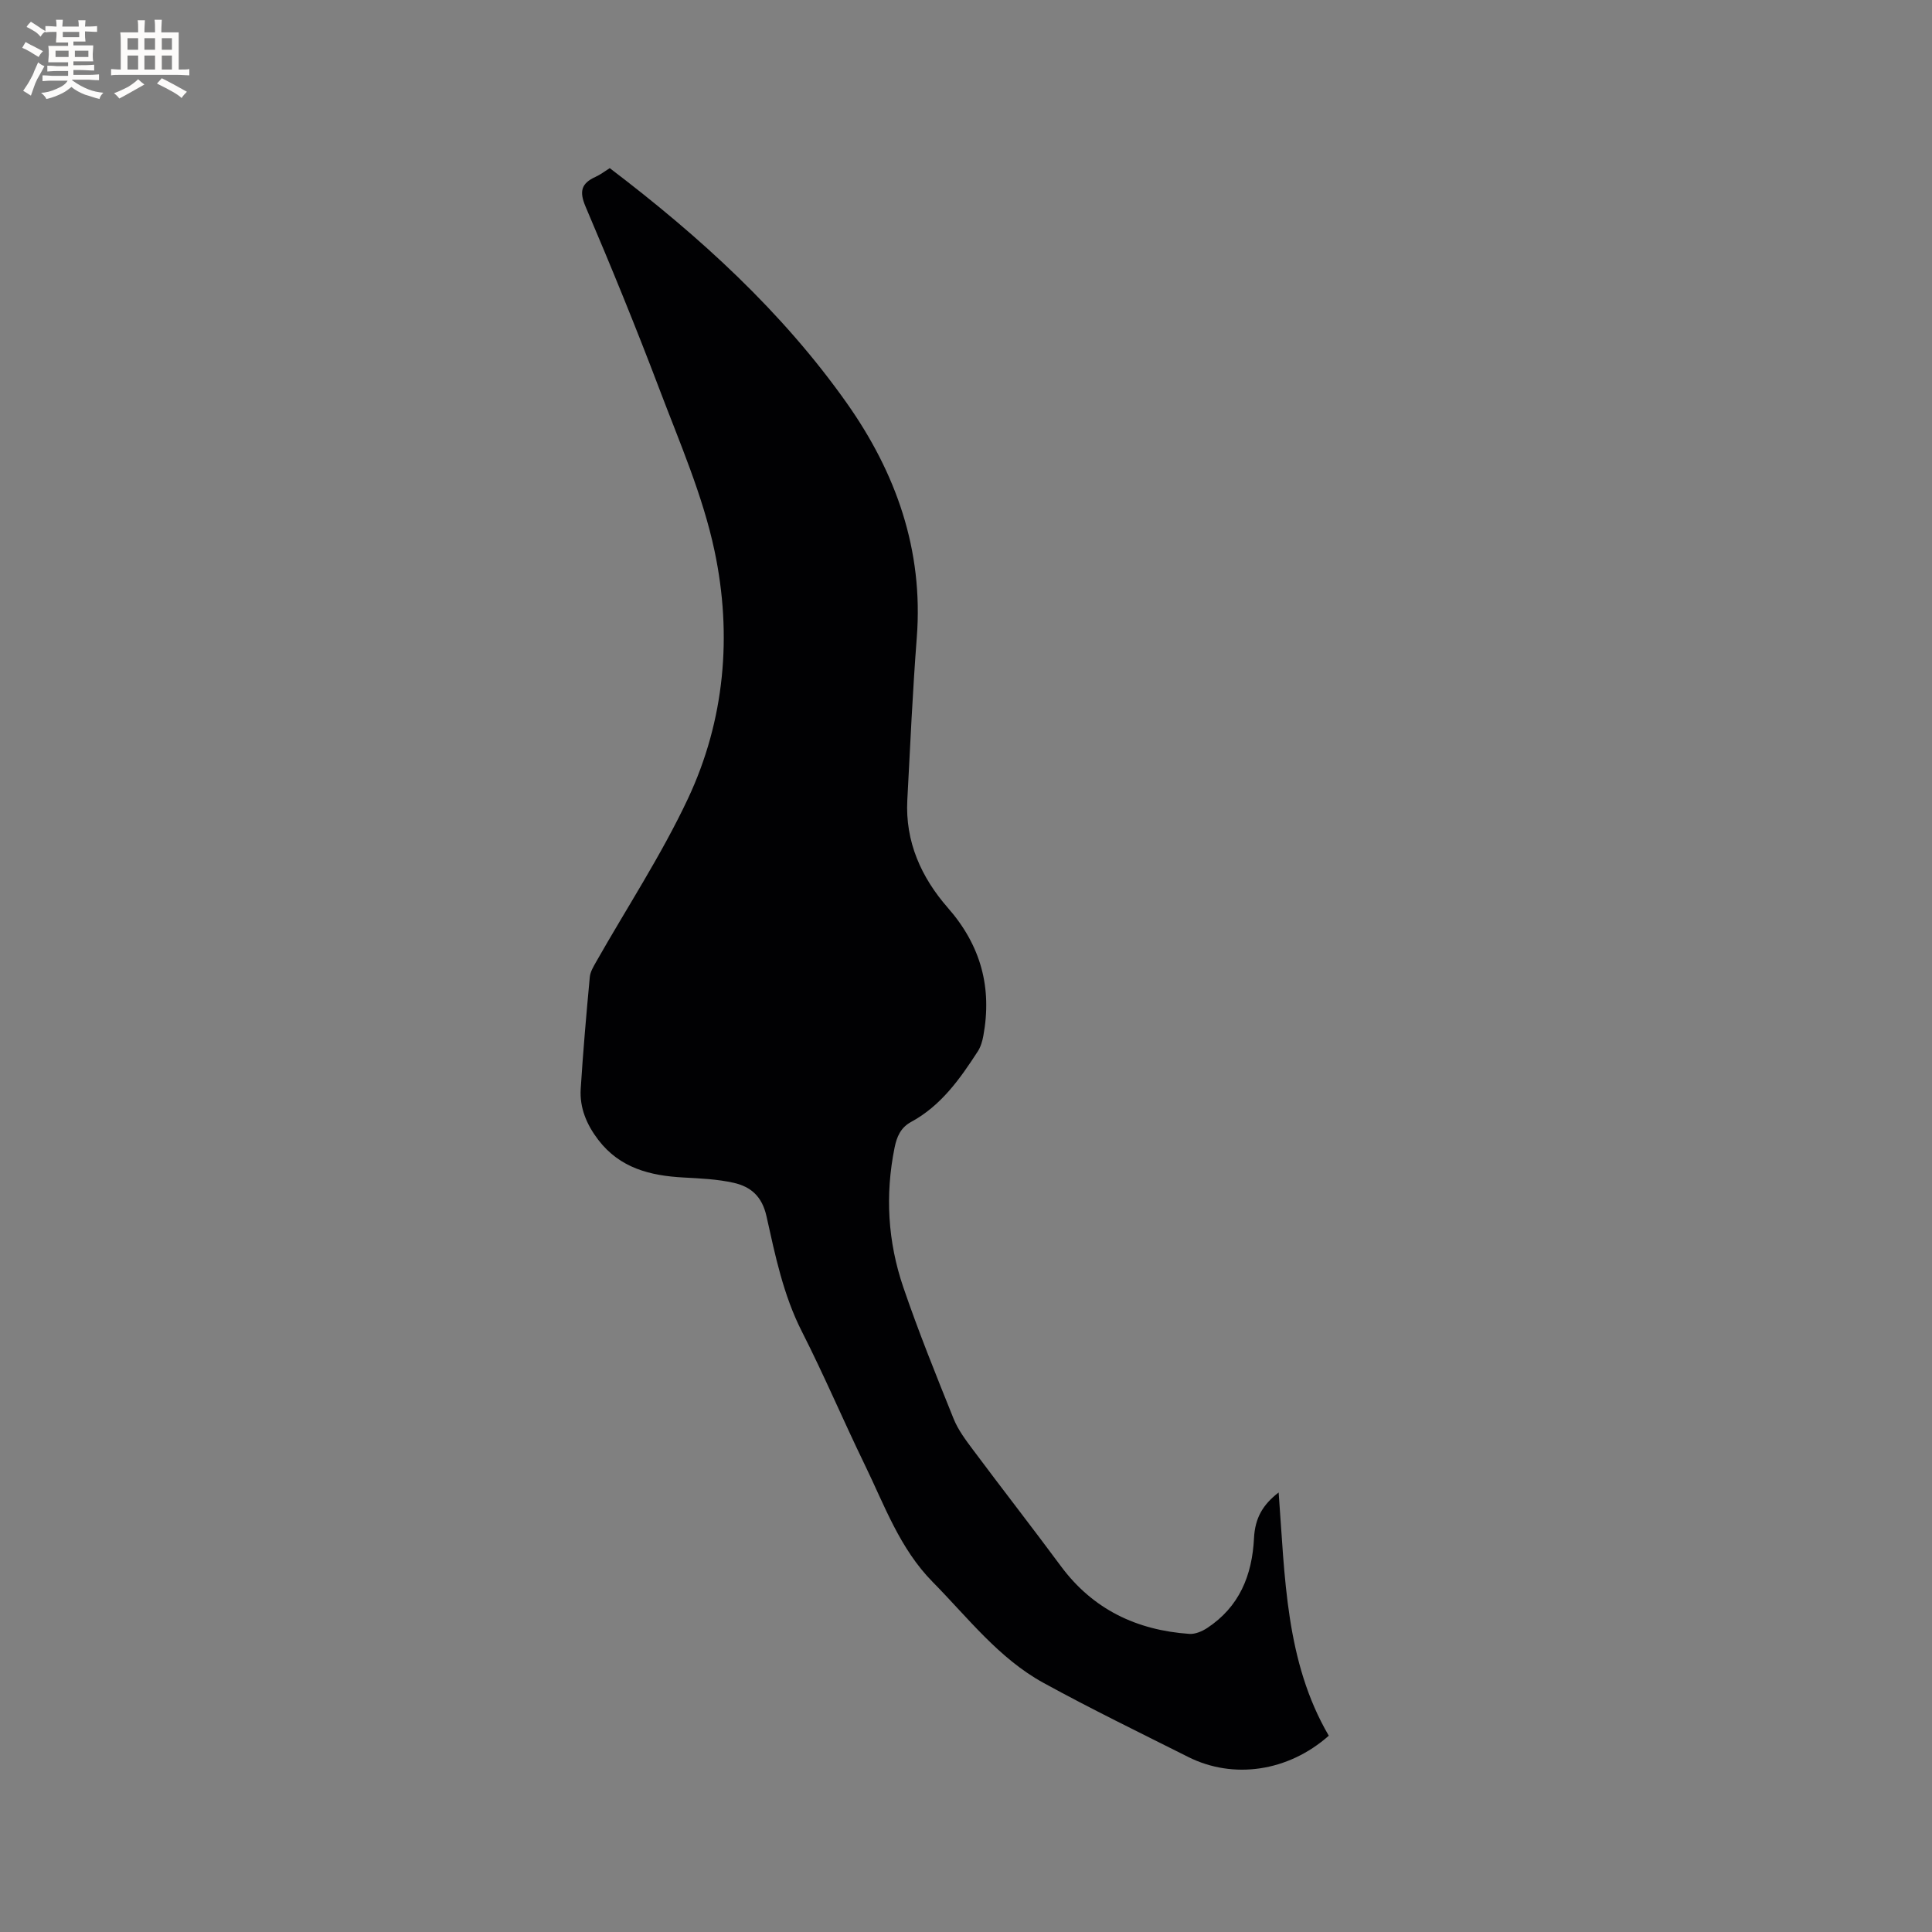 <svg enable-background="new 0 0 400 400" viewBox="0 0 400 400" xmlns="http://www.w3.org/2000/svg"><rect x="0" y="0" width="400" height="400" fill="#808080" stroke="none"/><path d="m126.24 34.81c18.67 14.19 35.67 29.68 49.06 48.62 10.2 14.44 15.91 30.46 14.51 48.56-.86 11.2-1.37 22.43-1.96 33.65-.46 8.64 2.91 16.05 8.4 22.32 6.82 7.78 9.18 16.49 7.34 26.5-.2 1.11-.55 2.29-1.15 3.22-3.7 5.71-7.62 11.25-13.8 14.6-2.17 1.18-2.97 3.06-3.43 5.34-1.98 9.79-1.4 19.48 1.8 28.86 3.14 9.2 6.79 18.23 10.42 27.25.93 2.31 2.5 4.4 4.01 6.42 6.02 8.07 12.21 16.01 18.2 24.1 6.64 8.97 15.71 13.27 26.61 14.03 1.2.08 2.61-.52 3.66-1.2 6.67-4.39 9.33-10.88 9.72-18.63.21-4.19 1.84-6.94 5.1-9.45 1.32 17.49 1.4 35 10.38 50.36-8.42 7.46-19.78 9.08-29.1 4.4-10.02-5.03-20.12-9.94-29.95-15.33-9.27-5.08-15.65-13.49-22.94-20.88-6.86-6.96-9.98-15.87-14.08-24.29-4.44-9.14-8.41-18.51-13.01-27.56-3.86-7.58-5.53-15.78-7.34-23.9-.93-4.15-3.27-6.11-6.78-6.91-3.37-.76-6.91-.91-10.38-1.1-6.9-.37-13.18-1.93-17.66-7.79-2.4-3.14-3.89-6.63-3.64-10.58.49-7.72 1.16-15.43 1.88-23.13.1-1.09.76-2.17 1.32-3.16 6.37-11.23 13.51-22.1 18.99-33.75 7.65-16.27 9.2-33.89 5.52-51.31-2.43-11.5-7.27-22.54-11.46-33.62-4.8-12.66-9.93-25.21-15.24-37.66-1.35-3.17-.9-4.82 2.05-6.17 1.03-.46 1.96-1.19 2.95-1.81z" fill="#010103"/><g fill="#fcfbfa"><path d="m6.8 9.5c.6.3 1.3.7 2.1 1.1-.4.4-.7.8-.9 1.2-.7-.4-1.3-.8-1.8-1.1s-1.1-.6-1.6-.8c.2-.4.5-.8.7-1.2.4.2.8.5 1.5.8zm.9 6.9c-.3.6-.5 1.1-.7 1.7s-.4 1.1-.6 1.7c-.6-.4-1.1-.7-1.6-1 .7-1 1.2-1.8 1.5-2.4.3-.5.6-1.1.8-1.7.3-.6.5-1.2.8-1.8.3.3.8.6 1.3.8-.7 1.3-1.2 2.2-1.5 2.7zm.1-11c.4.3 1 .7 1.7 1.1-.5.2-.8.6-1.1 1.1-.5-.6-1-1-1.4-1.2s-.9-.6-1.5-.8c.2-.4.5-.7.9-1.1.5.3.9.6 1.4.9zm10.5 13.1c1 .4 2 .6 3.1.7-.4.4-.7.8-.8 1.3-.9-.2-1.9-.6-3-.9-1-.4-2-.9-2.8-1.6-.5.4-1.1.9-1.9 1.3s-1.9.9-3.3 1.2c-.1-.3-.5-.8-1.1-1.3 1 0 2.1-.3 3.2-.8 1.2-.5 1.9-1 2.3-1.7h-3.2c-.4 0-1 0-2 .1v-1.2c1 0 1.7.1 2 .1h3.3v-1h-2.3c-.2 0-.9 0-2 .1v-1.2c1.2 0 1.9.1 2 .1h2.3v-.8h-4.1c0-.7.1-1.2.1-1.6 0-.5 0-1.1-.1-1.8h4.1v-.7h-2.5c0-.6.1-1.1.1-1.6v-.6h-.5c-.4 0-1 0-1.8.1v-1.3c1.2 0 1.9.1 2.1.1h.2c0-.3 0-.8-.1-1.4h1.4c0 .6-.1 1-.1 1.4h3.4c0-.4 0-.8-.1-1.3h1.5c0 .4-.1.9-.1 1.3.7 0 1.5 0 2.5-.1v1.2c-1 0-1.8-.1-2.5-.1v.6c0 .3 0 .8.1 1.5h-2.5v.8h4.1c0 .7-.1 1.3-.1 1.8s0 1 .1 1.5h-4.1v.8h1.4c.8 0 1.8 0 2.9-.1v1.2c-1 0-1.9-.1-2.8-.1h-1.5v1h3.2c.3 0 1 0 2.1-.1v1.2c-1.1 0-1.8-.1-2.1-.1h-3.4l-.1.1c1.4 1 2.4 1.5 3.4 1.9zm-4.1-6.7v-1.3h-2.7v1.3zm2.2-4.1v-1.1h-3.4v1.1zm1.9 4.1v-1.3h-2.8v1.3z"/><path d="m37 6.7v2.3 5.4c1 0 1.8 0 2.2-.1v1.3c-.6 0-1.5-.1-2.5-.1h-11.9c-.7 0-1.3 0-1.8.1v-1.3c.5 0 1.1.1 2 .1v-5.2c0-1 0-1.8-.1-2.5h3.7c0-1.3 0-2.1-.1-2.5h1.5c0 .4-.1 1.3-.1 2.5h2.2c0-1.2 0-2.1-.1-2.6h1.5c0 .4-.1 1.3-.1 2.6zm-12.3 13.7c-.3-.4-.7-.8-1.1-1.1 1.1-.4 2.1-.9 2.9-1.3.8-.5 1.5-1 2.1-1.6.4.4.9.8 1.3 1.1-2.5 1.4-4.2 2.4-5.2 2.9zm3.9-10.1v-2.4h-2.2v2.4zm0 4.1v-2.9h-2.2v2.9zm3.5-4.1v-2.4h-2.2v2.4zm0 4.1v-2.9h-2.2v2.9zm.4 2.9 1-1.1c.6.3 1.4.7 2.5 1.3s2 1.1 2.7 1.5c-.4.4-.8.8-1.1 1.3-.8-.8-2.5-1.7-5.1-3zm3.1-7v-2.4h-2.1v2.4zm0 4.1v-2.9h-2.1v2.9z"/></g></svg>